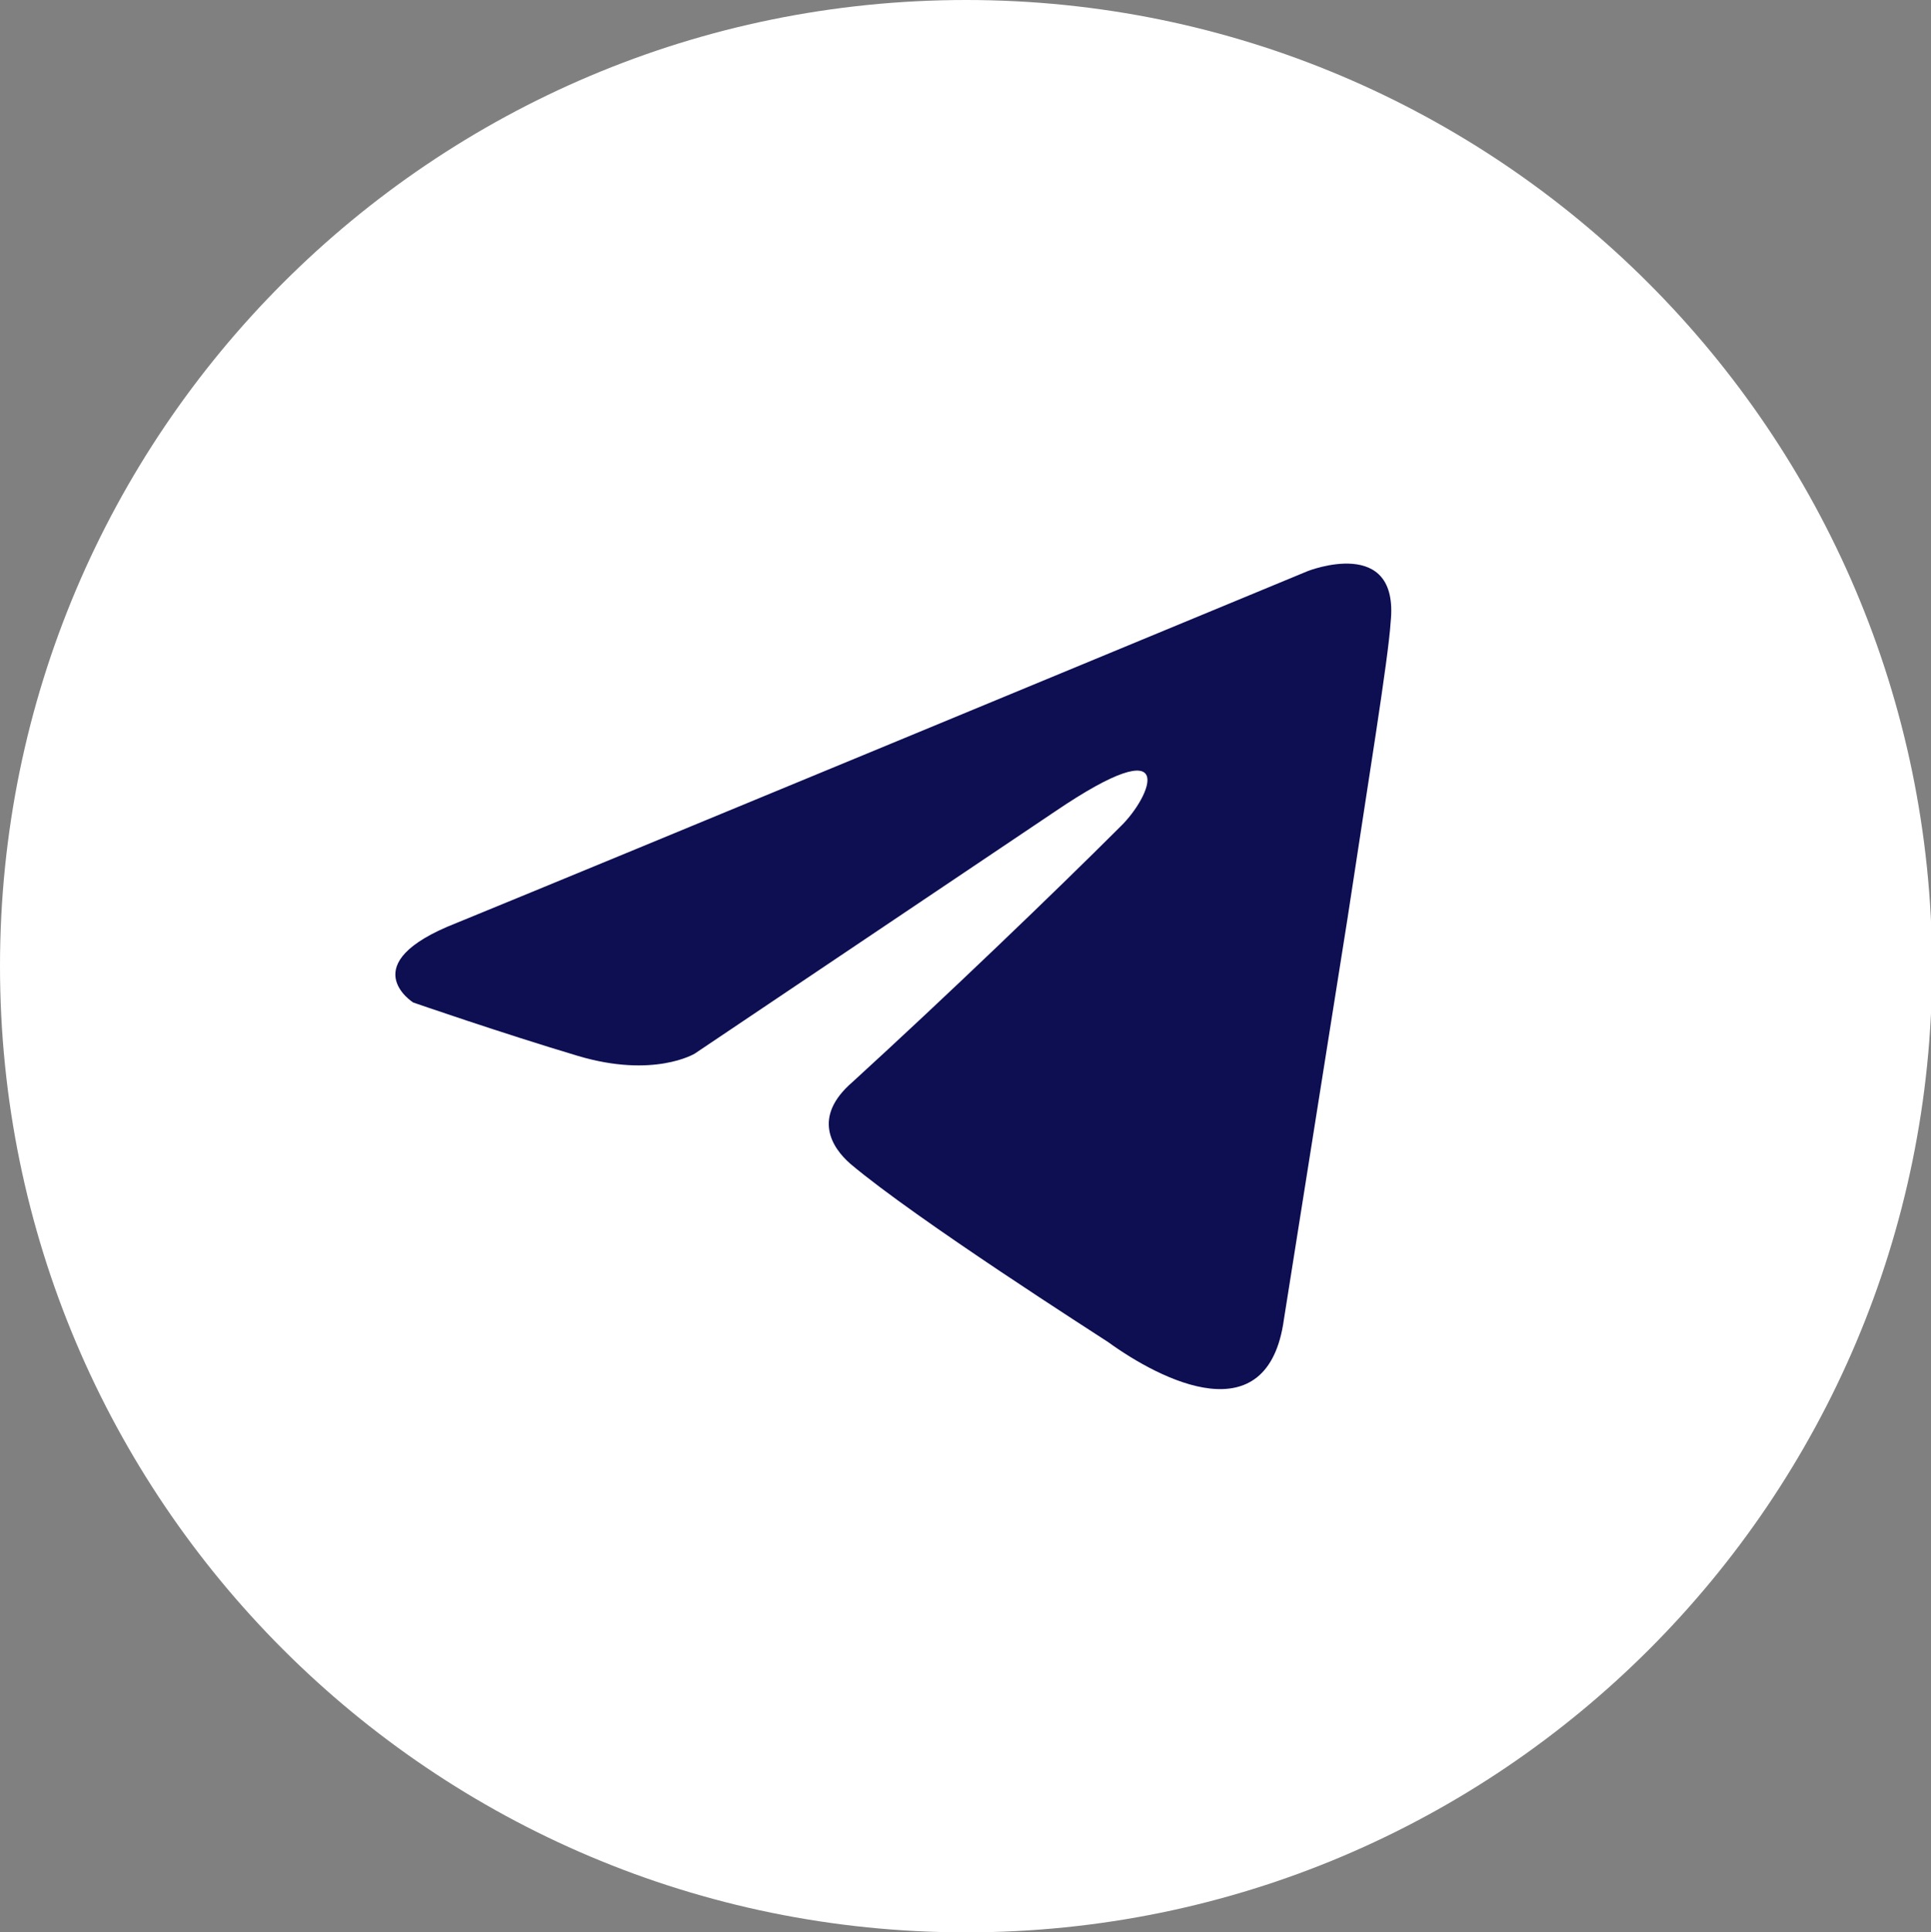 <?xml version="1.0" encoding="utf-8"?> <svg xmlns="http://www.w3.org/2000/svg" xmlns:xlink="http://www.w3.org/1999/xlink" version="1.1" id="Слой_1" x="0px" y="0px" viewBox="0 0 170.1 170.2" style="enable-background:new 0 0 170.1 170.2;" xml:space="preserve"><rect x="0" y="0" width="170.1" height="170.2" fill="#808080" stroke="none"/> <style type="text/css"> .st0{fill:#0E0F52;} .st1{fill:#4D4C4C;} .st2{fill:#D61016;} .st3{fill-rule:evenodd;clip-rule:evenodd;fill:#D61016;} .st4{fill:#D70000;} .st5{fill-rule:evenodd;clip-rule:evenodd;fill:#0E0F52;} .st6{fill:#FFFFFF;} </style> <g> <path class="st6" d="M0,85.1c0,47,38.1,85.1,85.1,85.1s85.1-38.1,85.1-85.1C170.1,38.1,132,0,85.1,0C38.1,0,0,38.1,0,85.1z"></path> <g> <path class="st0" d="M75.1,95.3c-3.6,3.1-1.8,5.8-0.2,7.2c5.8,4.9,21.8,15.1,22.7,15.7c4.7,3.4,14.1,8.2,15.5-2l5.6-35.3 c1.8-11.9,3.6-22.9,3.8-26.1c0.8-7.7-7.3-4.5-7.3-4.5c-11.6,4.8-61.3,25.4-75,31c-9.2,3.6-3.8,7-3.8,7S44.2,91,50.9,93 s10.3-0.2,10.3-0.2l31.7-21.3c11.2-7.6,8.5-1.3,5.8,1.3C92.9,78.6,83.2,87.9,75.1,95.3z"></path> </g> </g> </svg> 